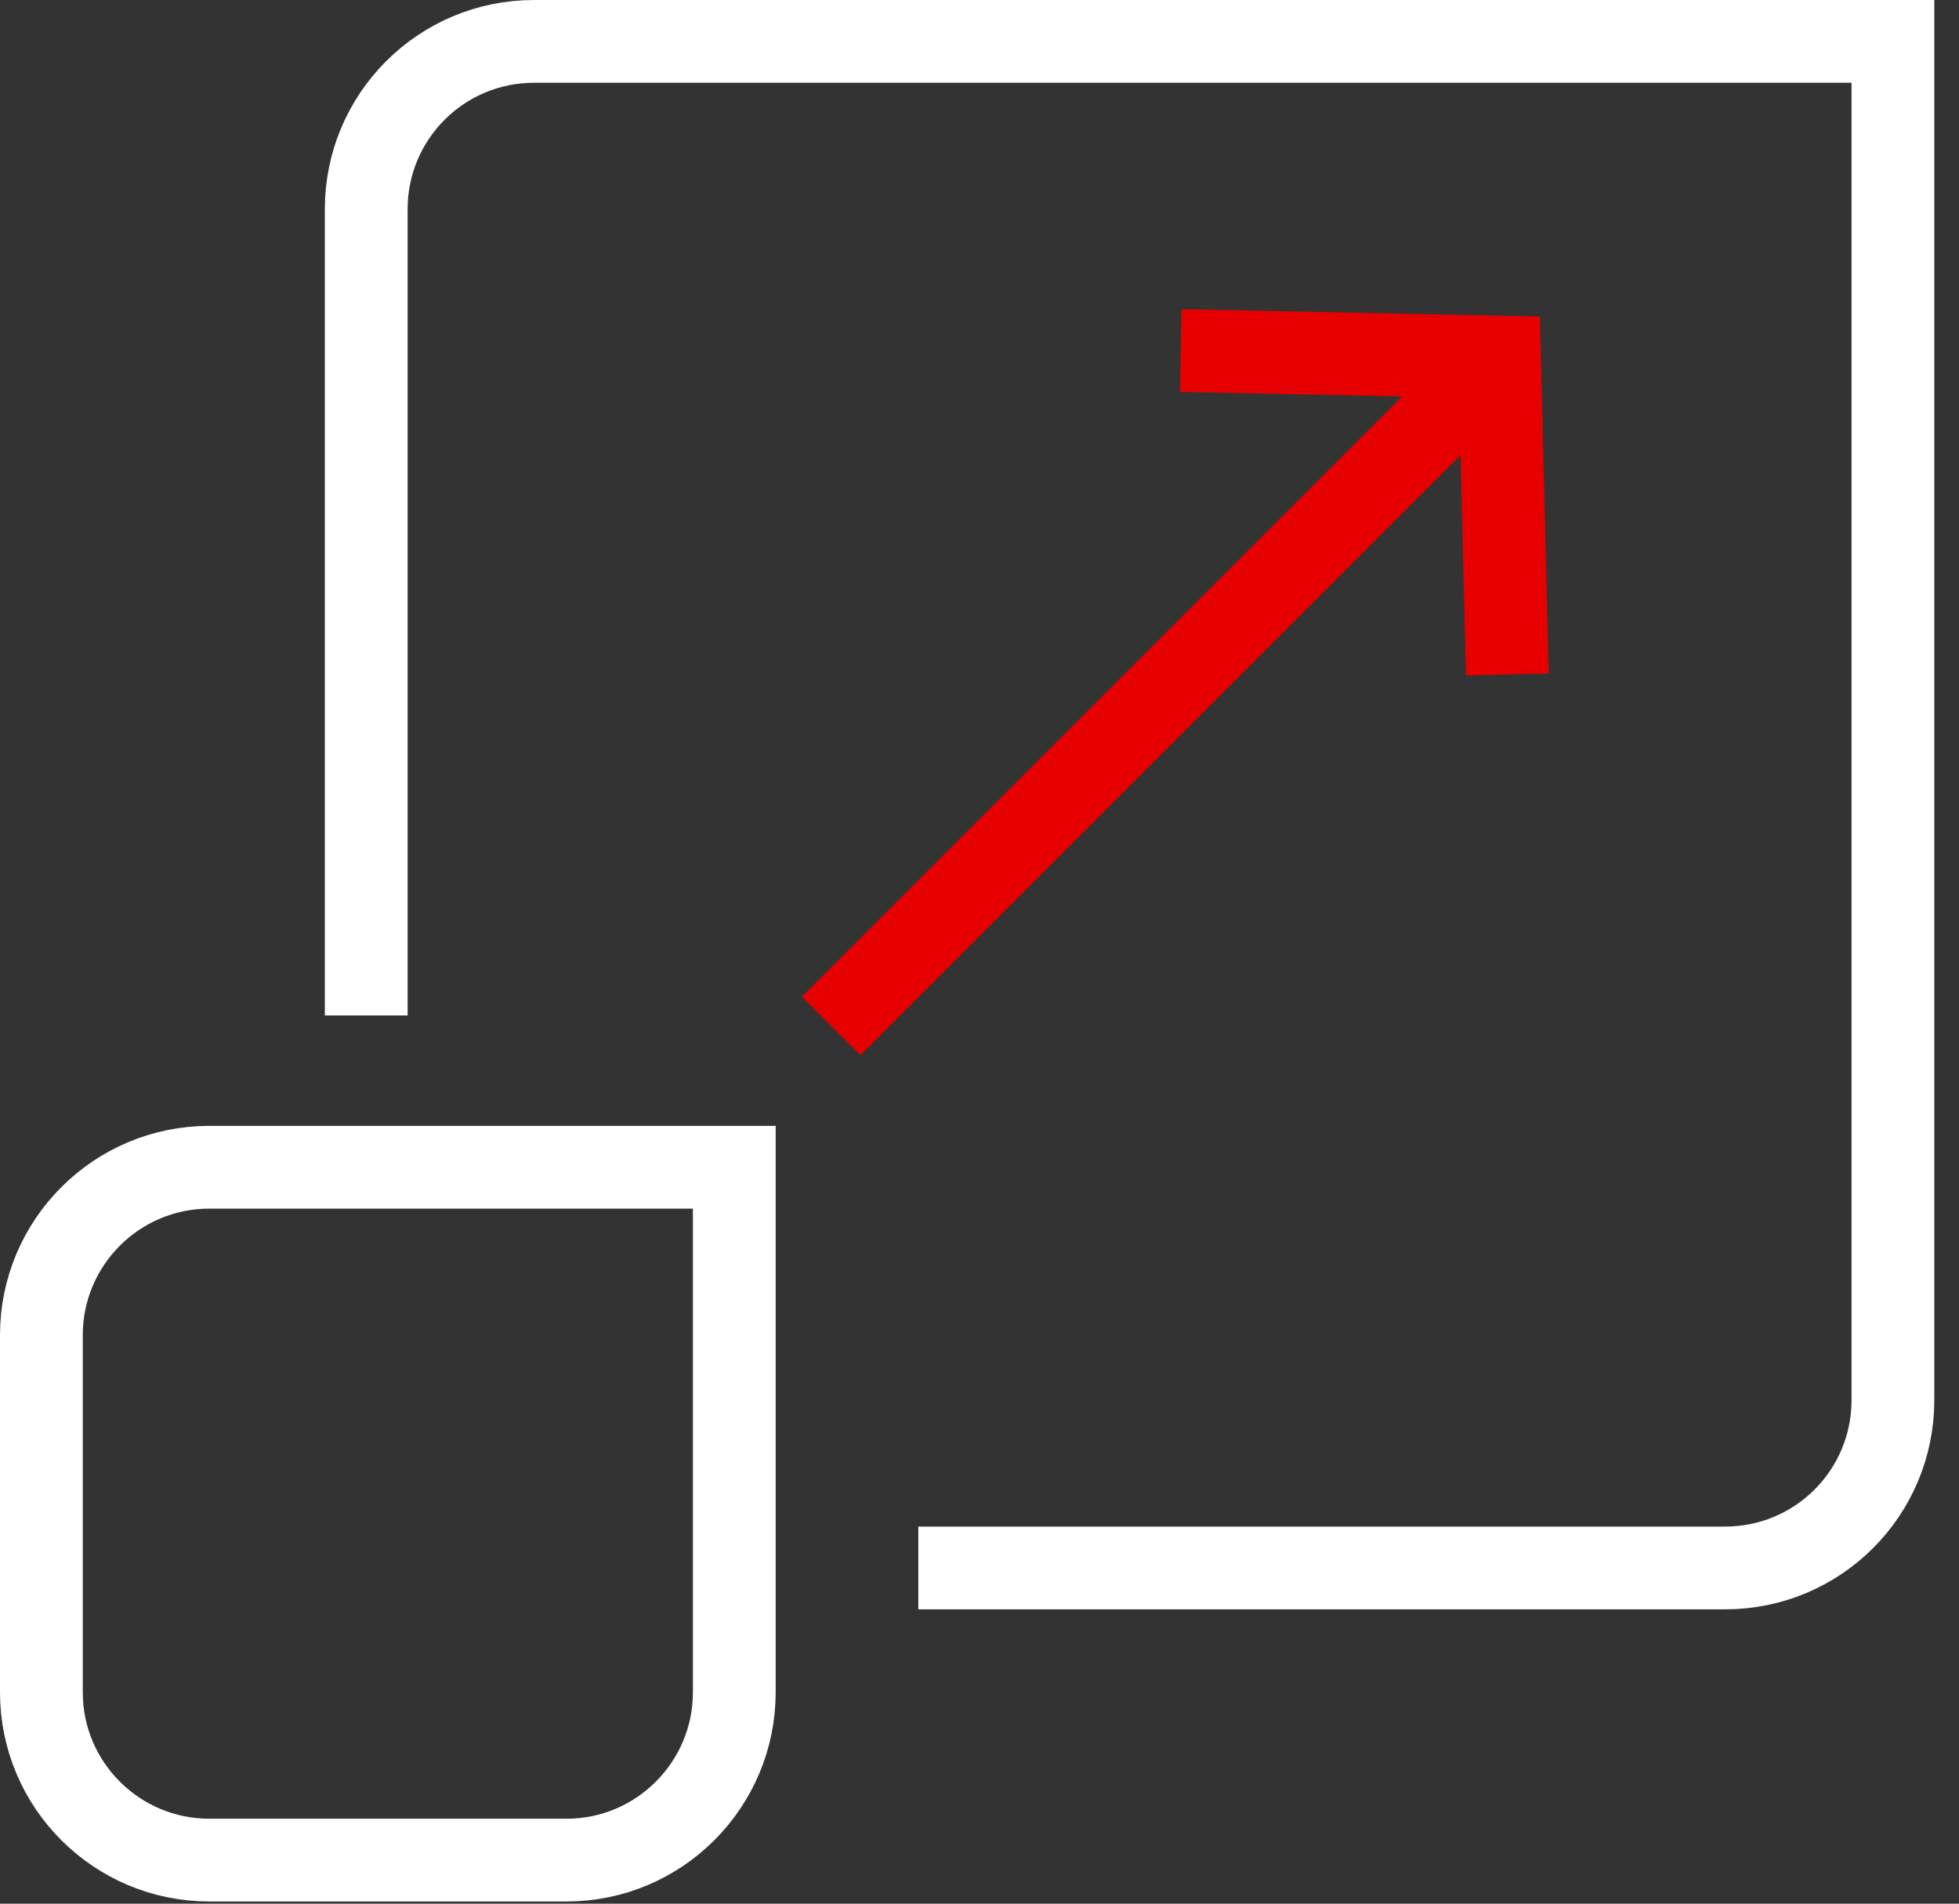 <svg width="71" height="69" viewBox="0 0 71 69" fill="none" xmlns="http://www.w3.org/2000/svg">
<rect x="0" y="0" width="71" height="69" fill="#333333" stroke="none"/>
<path d="M7.585 42.308H26.613V61.337C26.613 64.687 23.895 67.421 20.529 67.421H7.585C4.234 67.421 1.5 64.703 1.5 61.337V48.393C1.5 45.042 4.218 42.308 7.585 42.308Z" stroke="white" stroke-width="3" stroke-miterlimit="10"/>
<path d="M13.273 36.807V7.585C13.273 4.218 15.992 1.5 19.358 1.5H68.605V50.747C68.605 54.113 65.887 56.832 62.52 56.832H33.282" stroke="white" stroke-width="3" stroke-miterlimit="10"/>
<path d="M54.631 24.448L54.346 12.942L42.793 12.705" stroke="#E60000" stroke-width="3" stroke-miterlimit="10"/>
<path d="M54.365 12.942L30.121 37.187" stroke="#E60000" stroke-width="3" stroke-miterlimit="10"/>
</svg>
